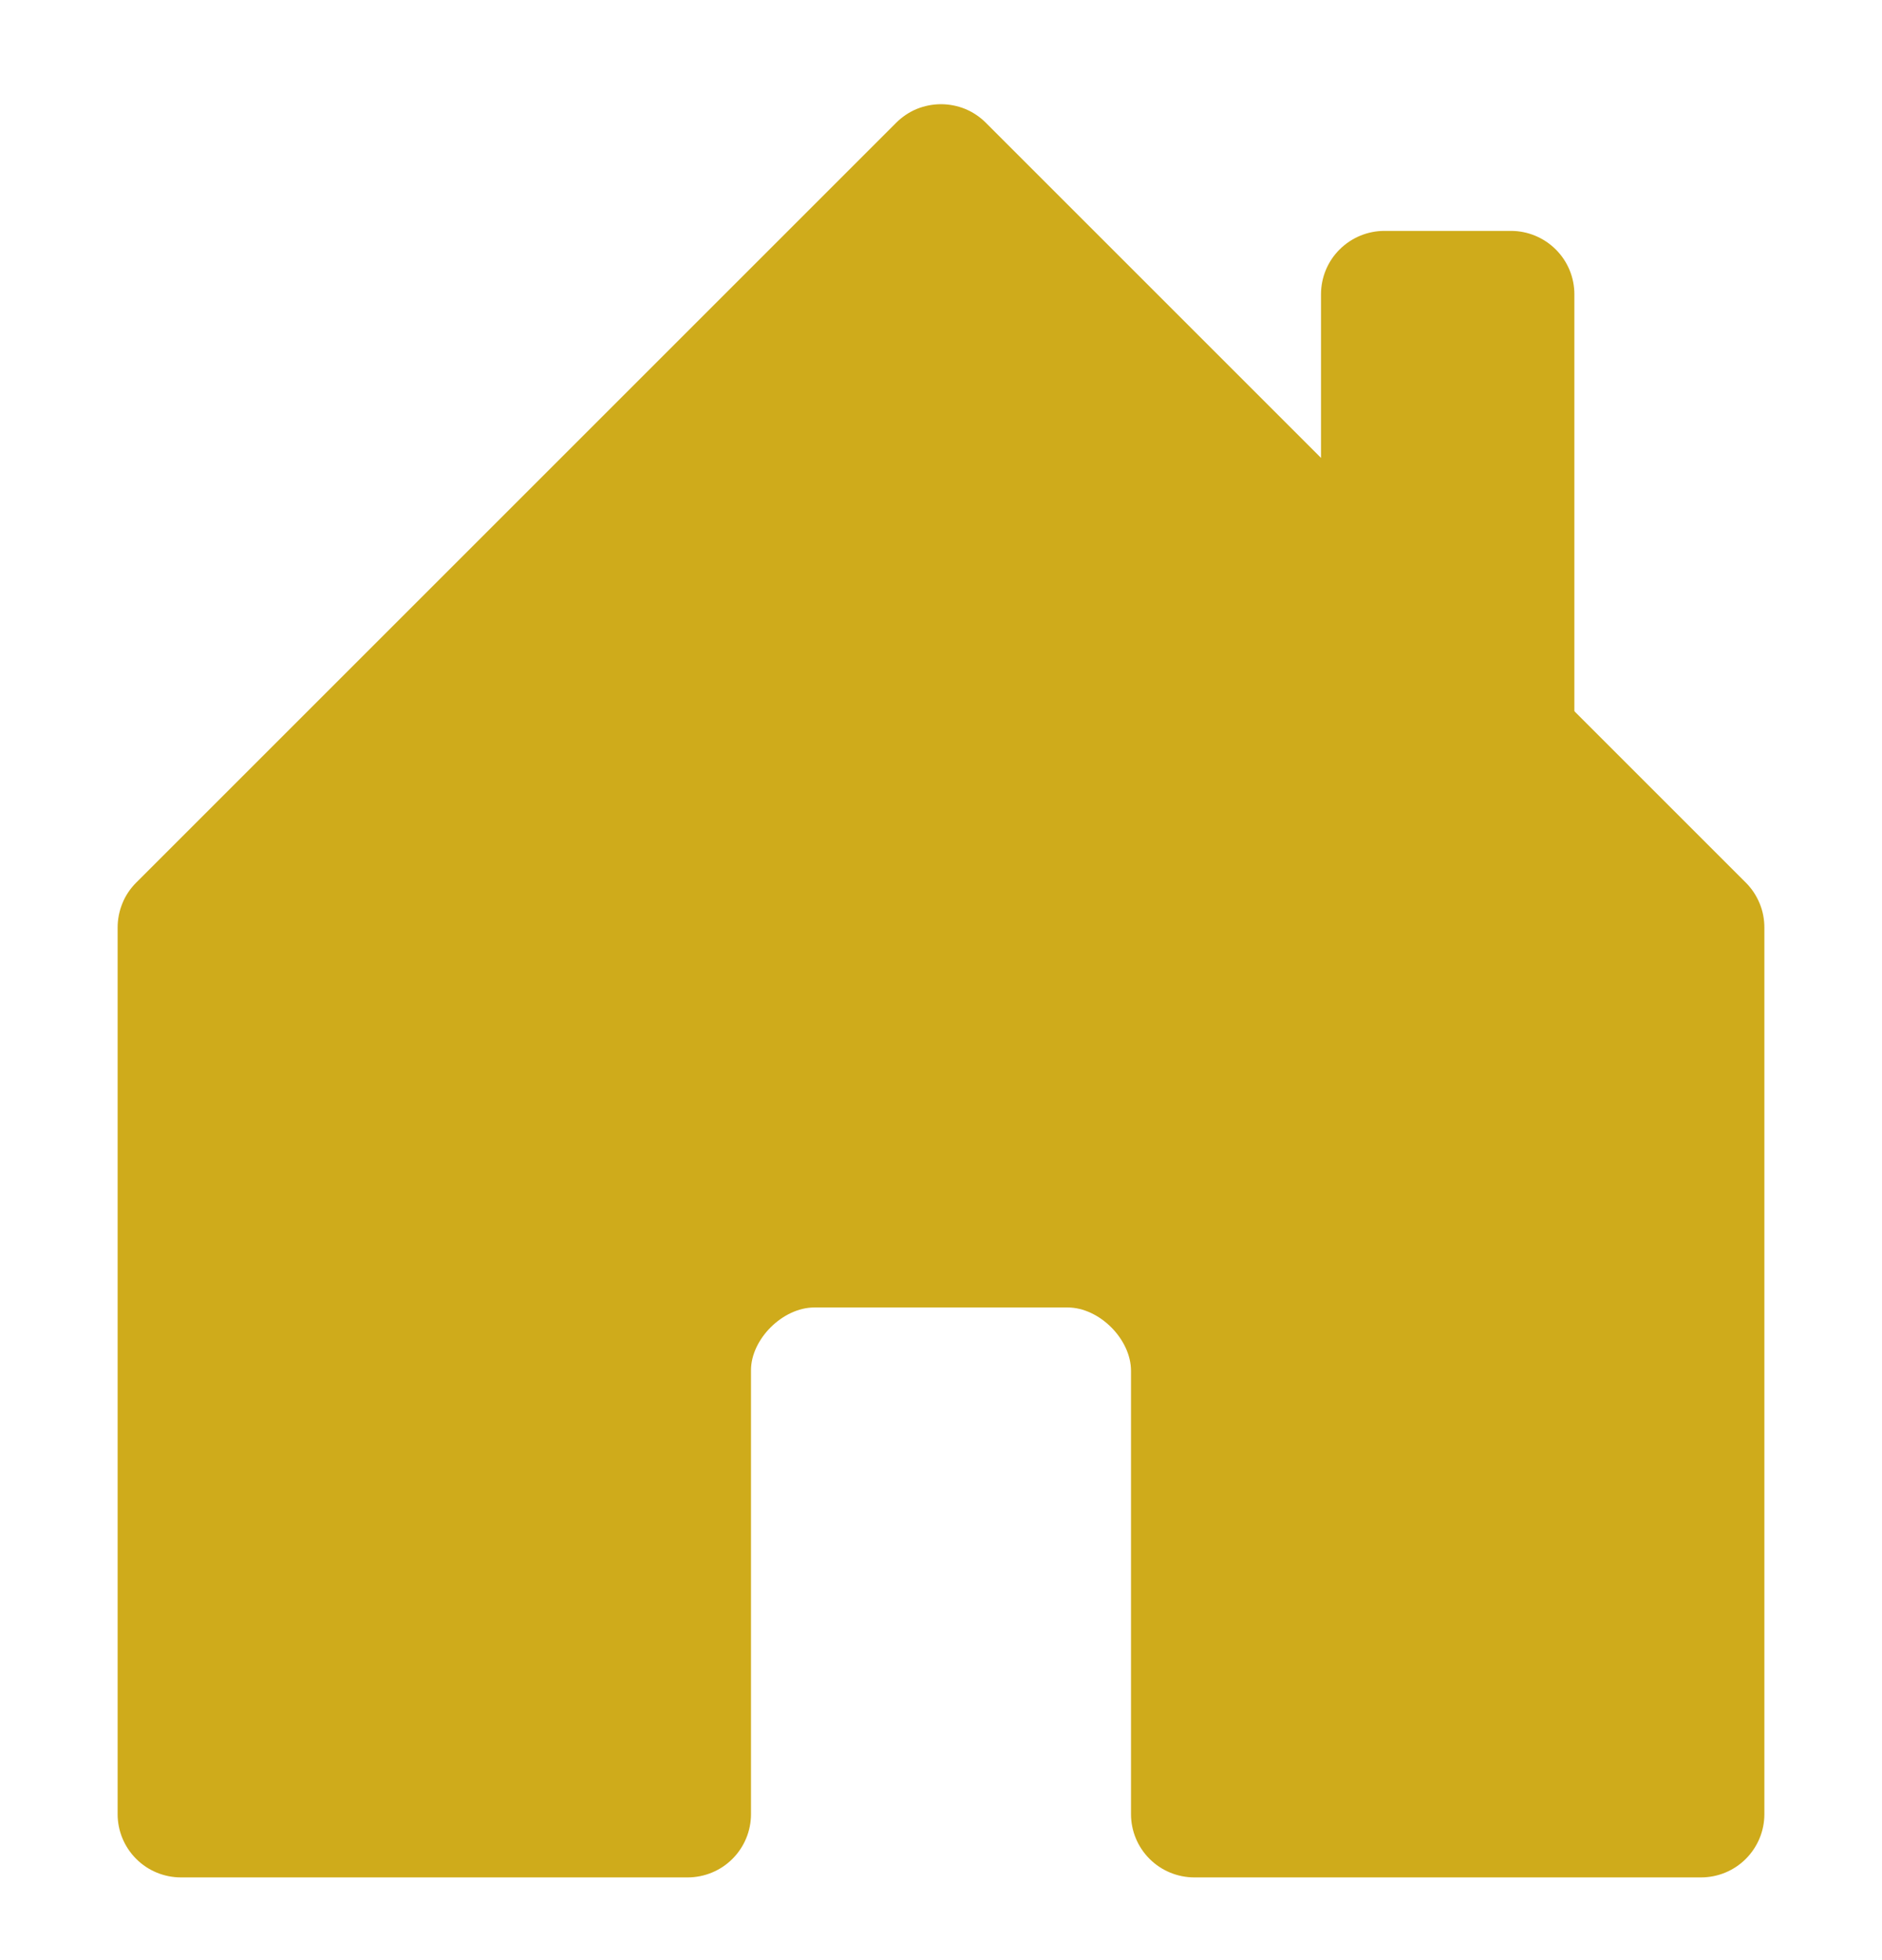 <svg width="24" height="25" viewBox="0 0 24 25" fill="none" xmlns="http://www.w3.org/2000/svg">
<path d="M9.577 17.476V23.138C9.577 23.352 9.492 23.557 9.34 23.709C9.189 23.86 8.983 23.945 8.769 23.945H2.308C2.093 23.945 1.888 23.86 1.737 23.709C1.585 23.557 1.5 23.352 1.5 23.138V11.83C1.5 11.724 1.521 11.619 1.561 11.521C1.601 11.422 1.661 11.333 1.736 11.258L11.428 1.566C11.503 1.491 11.592 1.431 11.69 1.39C11.789 1.35 11.894 1.329 12 1.329C12.106 1.329 12.211 1.35 12.31 1.39C12.408 1.431 12.497 1.491 12.572 1.566L22.264 11.258C22.339 11.333 22.398 11.422 22.439 11.521C22.48 11.619 22.5 11.724 22.5 11.83V23.138C22.5 23.352 22.415 23.557 22.263 23.709C22.112 23.86 21.907 23.945 21.692 23.945H15.231C15.017 23.945 14.811 23.86 14.66 23.709C14.508 23.557 14.423 23.352 14.423 23.138V17.484C14.423 17.08 14.019 16.676 13.615 16.676H10.385C9.981 16.676 9.577 17.08 9.577 17.476Z" fill="#CFAB1B"/>
<path fill-rule="evenodd" clip-rule="evenodd" d="M20.077 3.753V9.407L16.846 6.176V3.753C16.846 3.539 16.931 3.333 17.083 3.182C17.234 3.031 17.44 2.945 17.654 2.945H19.269C19.483 2.945 19.689 3.031 19.84 3.182C19.992 3.333 20.077 3.539 20.077 3.753Z" fill="#CFAB1B"/>
</svg>
